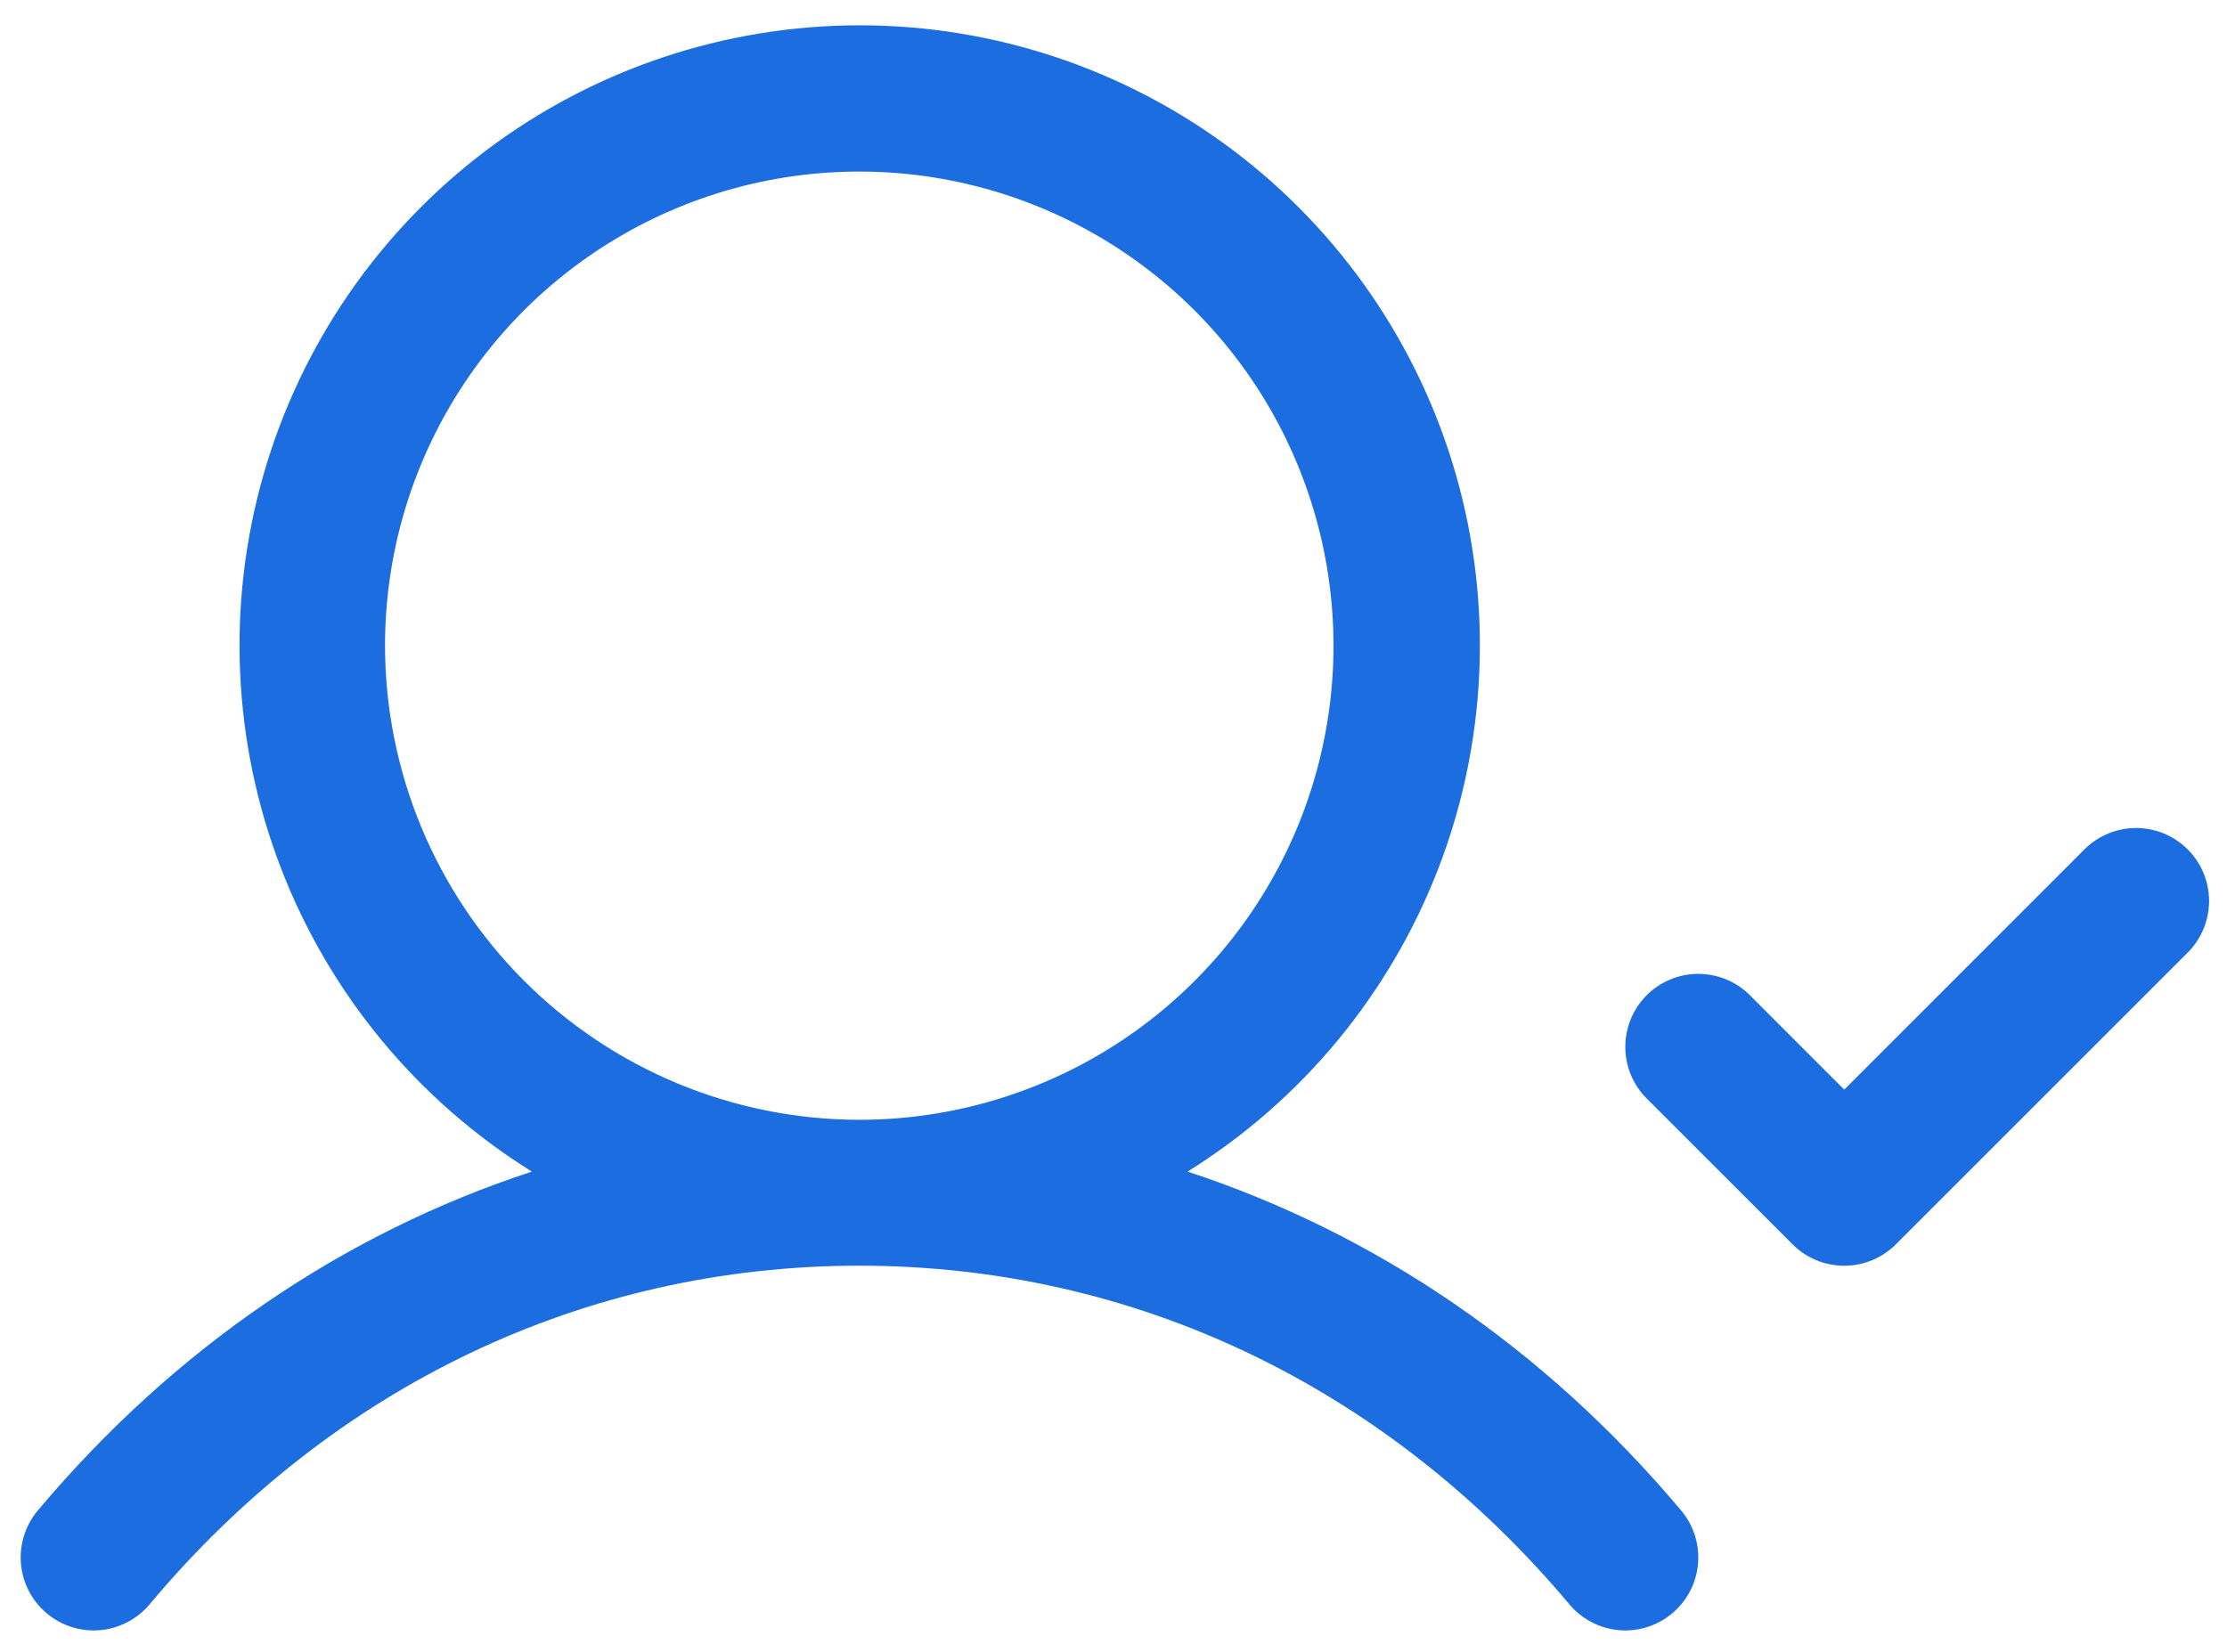 <svg xmlns="http://www.w3.org/2000/svg" width="62" height="46" viewBox="0 0 62 46" fill="none"><path d="M33.062 32.626C36.247 30.643 38.698 27.676 40.047 24.176C41.395 20.675 41.566 16.831 40.535 13.224C39.503 9.617 37.325 6.444 34.33 4.185C31.335 1.927 27.686 0.705 23.934 0.705C20.183 0.705 16.534 1.927 13.539 4.185C10.544 6.444 8.366 9.617 7.334 13.224C6.303 16.831 6.474 20.675 7.822 24.176C9.171 27.676 11.622 30.643 14.807 32.626C9.563 34.343 4.846 37.549 1.052 42.064C0.706 42.476 0.537 43.01 0.583 43.546C0.63 44.083 0.888 44.58 1.3 44.926C1.713 45.273 2.246 45.442 2.783 45.396C3.32 45.349 3.816 45.091 4.163 44.679C9.259 38.595 16.282 35.246 23.922 35.246C31.562 35.246 38.585 38.595 43.694 44.679C44.04 45.091 44.537 45.349 45.074 45.396C45.611 45.442 46.144 45.273 46.556 44.926C46.969 44.58 47.227 44.083 47.273 43.546C47.319 43.01 47.151 42.476 46.804 42.064C43.011 37.549 38.293 34.343 33.062 32.626ZM10.719 17.981C10.719 15.369 11.493 12.817 12.944 10.646C14.395 8.474 16.457 6.782 18.869 5.783C21.282 4.783 23.936 4.522 26.498 5.031C29.059 5.541 31.411 6.798 33.258 8.645C35.104 10.491 36.362 12.844 36.871 15.405C37.381 17.966 37.119 20.621 36.12 23.033C35.121 25.446 33.428 27.508 31.257 28.959C29.086 30.41 26.533 31.184 23.922 31.184C20.421 31.18 17.066 29.788 14.59 27.312C12.115 24.837 10.723 21.481 10.719 17.981ZM60.906 26.527L52.781 34.652C52.592 34.841 52.368 34.991 52.121 35.093C51.875 35.195 51.611 35.248 51.344 35.248C51.077 35.248 50.812 35.195 50.566 35.093C50.319 34.991 50.095 34.841 49.907 34.652L45.844 30.59C45.463 30.209 45.249 29.692 45.249 29.153C45.249 28.614 45.463 28.097 45.844 27.715C46.225 27.334 46.742 27.12 47.281 27.12C47.82 27.12 48.337 27.334 48.718 27.715L51.344 30.343L58.032 23.653C58.413 23.272 58.93 23.058 59.469 23.058C60.008 23.058 60.525 23.272 60.906 23.653C61.287 24.034 61.501 24.551 61.501 25.09C61.501 25.629 61.287 26.146 60.906 26.527Z" fill="#1C6DE0"></path></svg>